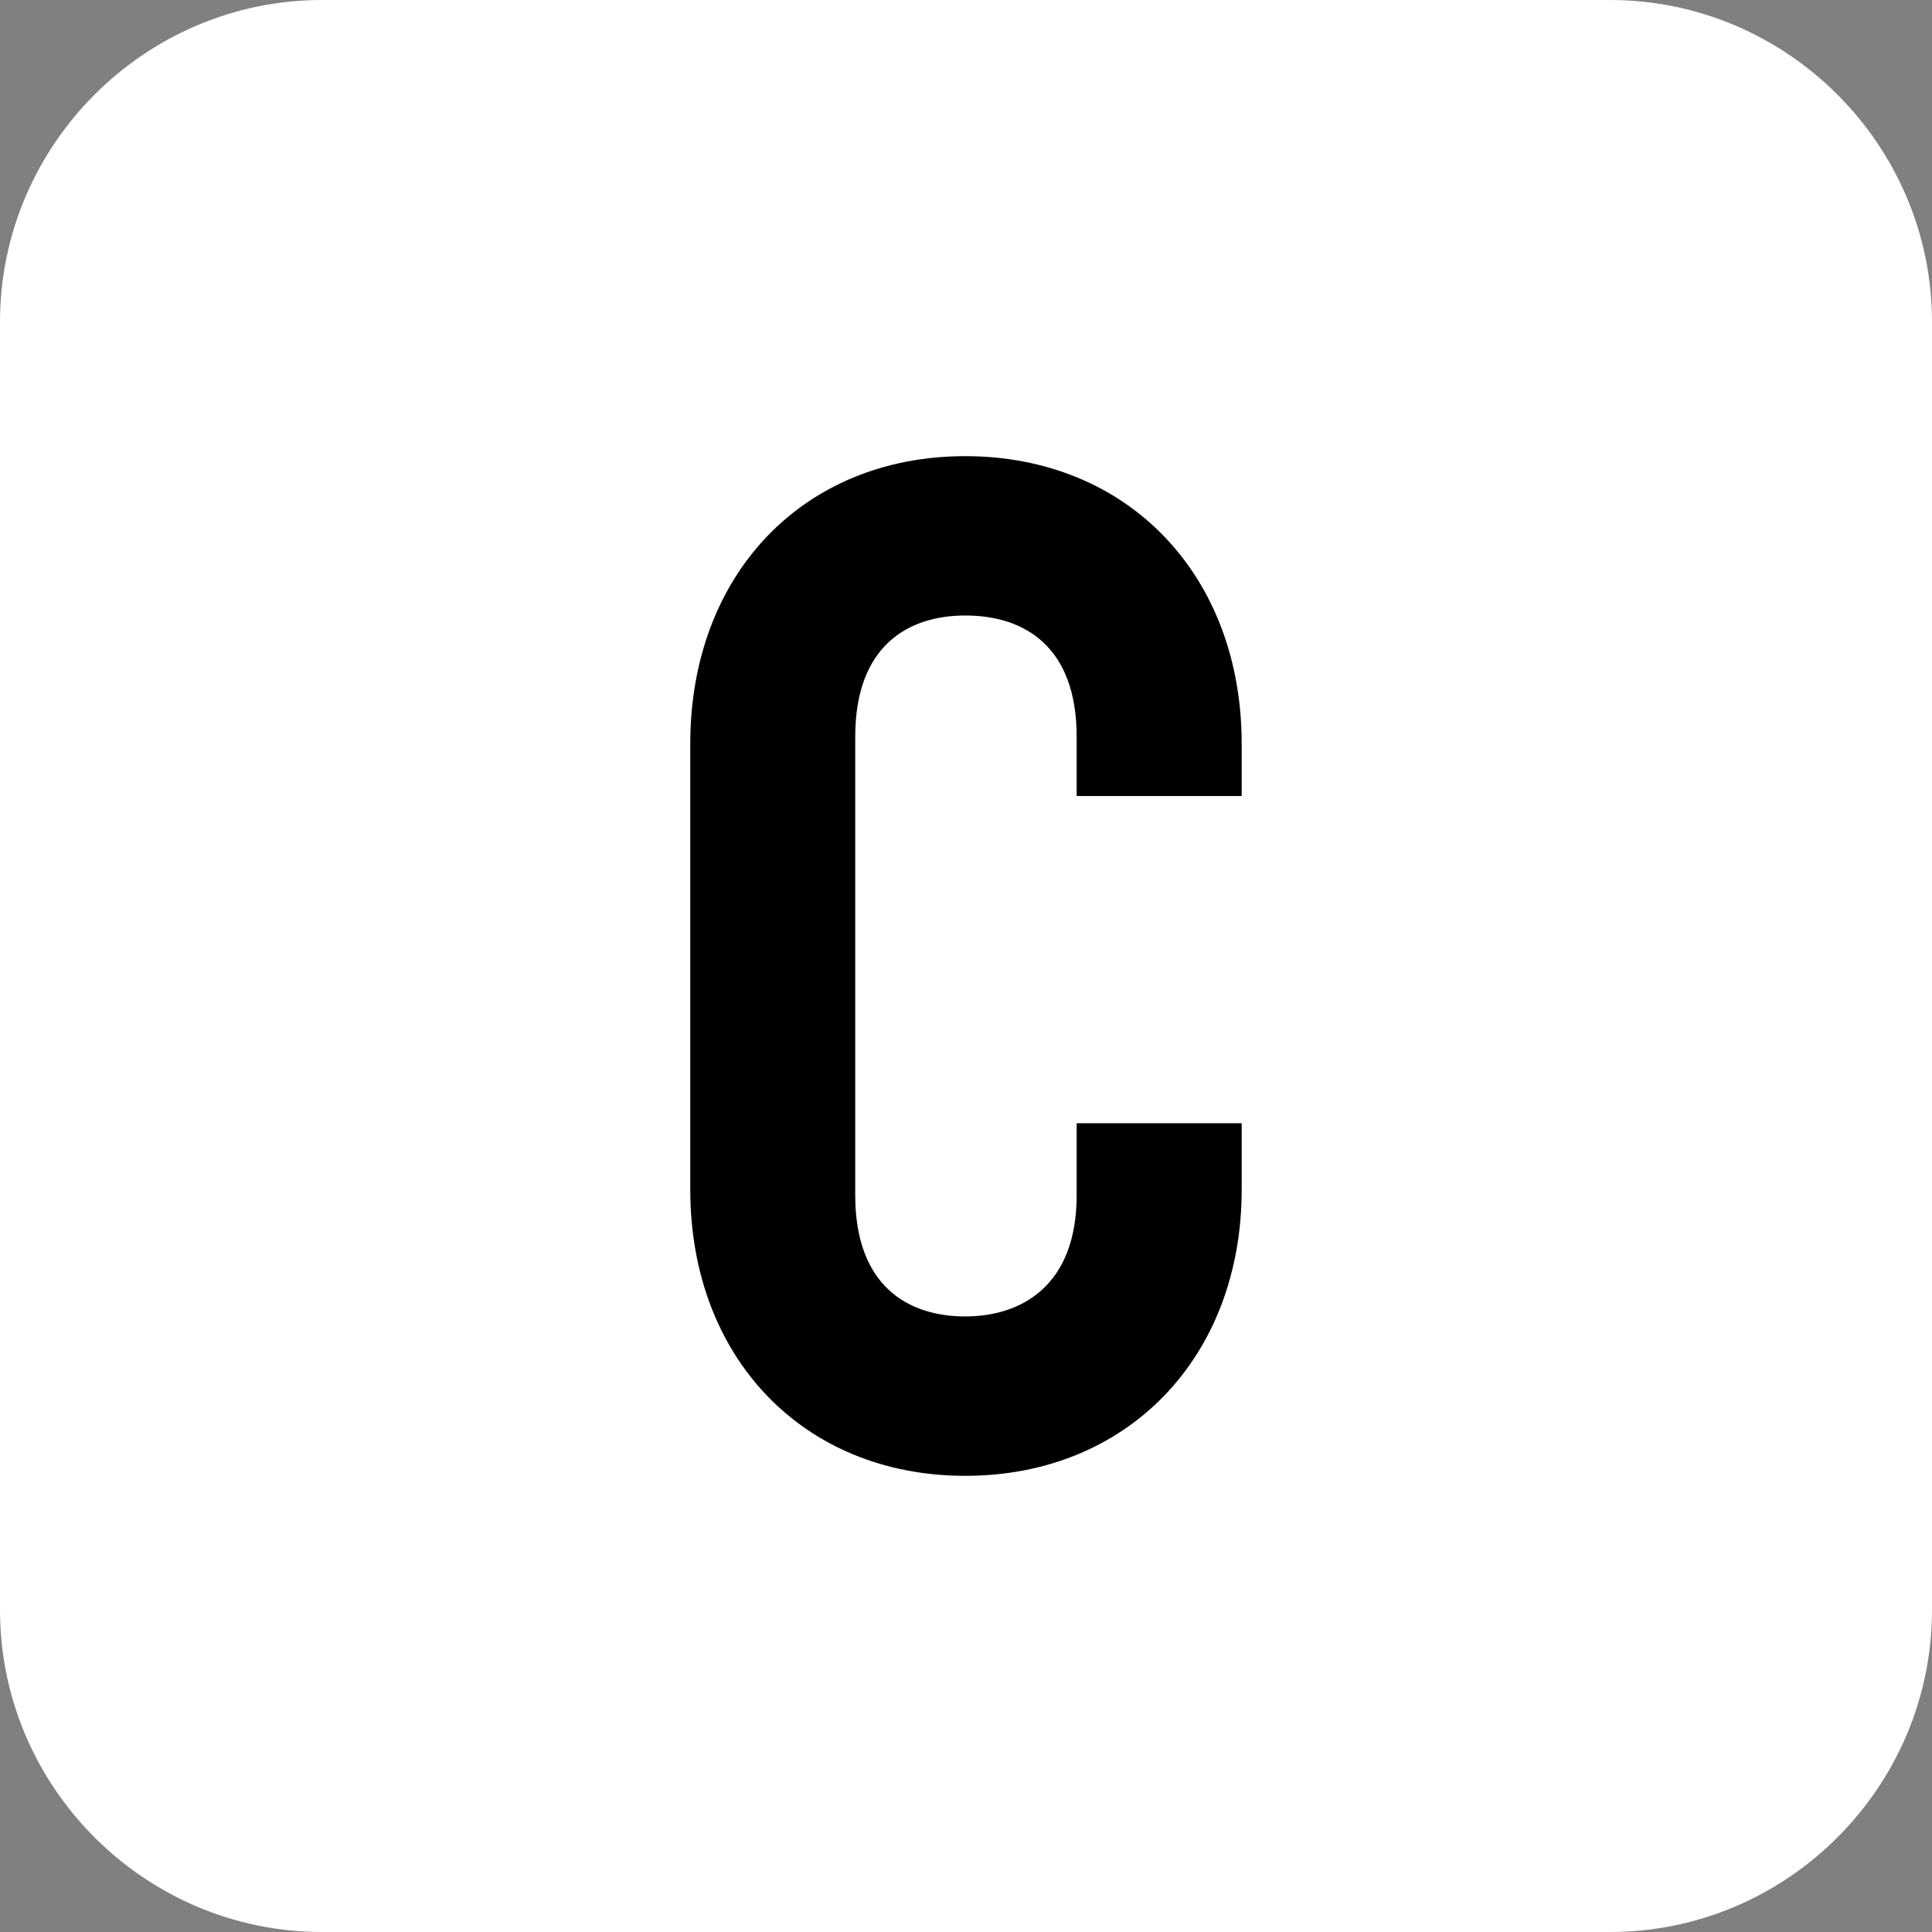 <?xml version="1.0" encoding="UTF-8"?>
<svg xmlns="http://www.w3.org/2000/svg" width="36" height="36" version="1.1" viewBox="0 0 36 36">
  <rect x="0" y="0" width="36" height="36" fill="#808080" stroke="none"/>
  <!-- Generator: Adobe Illustrator 28.7.1, SVG Export Plug-In . SVG Version: 1.2.0 Build 142)  -->
  <g>
    <g id="Vrstva_1">
      <path d="M6,0h24c3.3,0,6,2.7,6,6v24c0,3.3-2.7,6-6,6H6c-3.3,0-6-2.7-6-6V6C0,2.7,2.7,0,6,0Z" style="fill: #fff; fill-rule: evenodd;"/>
      <path d="M12.862,22.165v-8.304c0-3.154,2.102-5.361,5.124-5.361,3.022,0,5.151,2.208,5.151,5.361v.972h-3.075v-1.104c0-1.682-.972-2.26-2.076-2.26-1.051,0-2.05.552-2.05,2.26v8.541c0,1.682.972,2.26,2.05,2.26,1.025,0,2.076-.552,2.076-2.26v-1.34h3.075v1.235c0,3.127-2.128,5.335-5.151,5.335-3.022-0-5.124-2.208-5.124-5.335Z"/>
    </g>
  </g>
</svg>